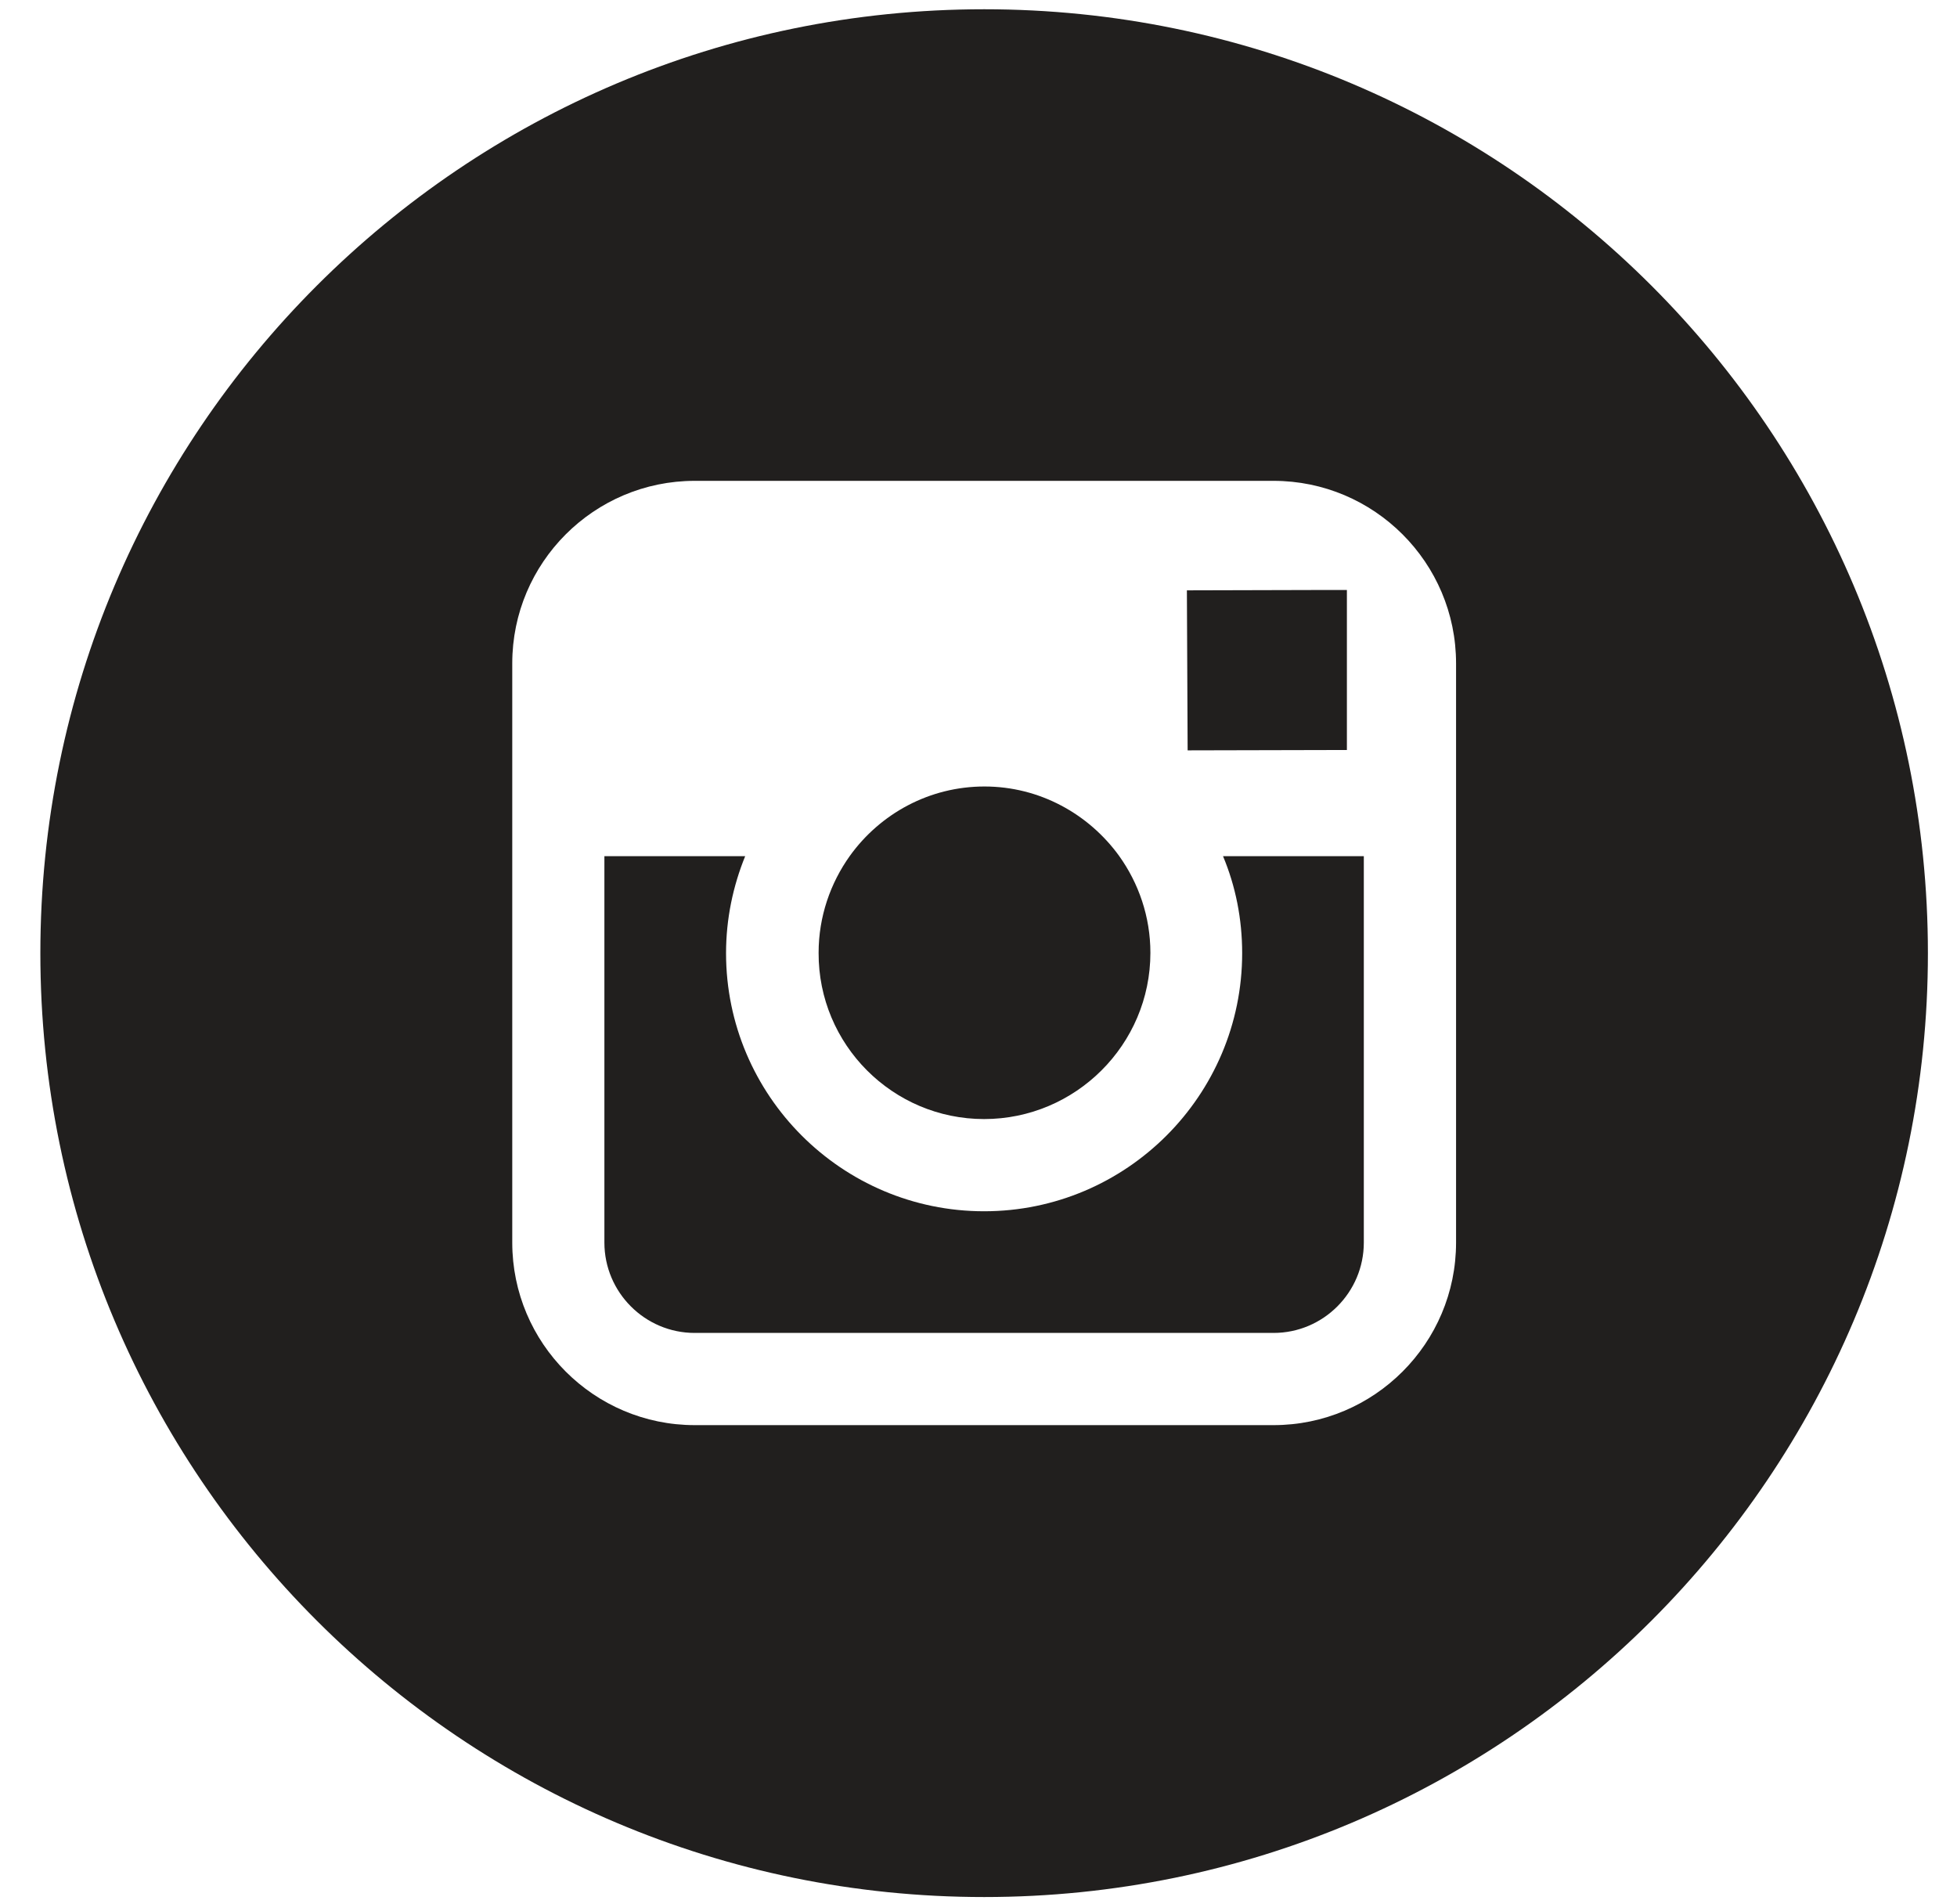 <svg width="37" height="36" viewBox="0 0 37 36" fill="none" xmlns="http://www.w3.org/2000/svg">
<path d="M18.606 21.155C20.335 21.155 21.75 19.747 21.75 18.012C21.75 17.328 21.527 16.694 21.157 16.178C20.586 15.391 19.659 14.868 18.613 14.868C17.568 14.868 16.641 15.384 16.069 16.178C15.7 16.694 15.477 17.328 15.477 18.012C15.47 19.747 16.878 21.155 18.606 21.155Z" fill="#211F1E"/>
<path d="M25.465 14.178V11.543V11.153H25.075L22.44 11.16L22.454 14.185L25.465 14.178Z" fill="#211F1E"/>
<path d="M23.485 18.019C23.485 20.709 21.297 22.898 18.606 22.898C15.916 22.898 13.727 20.709 13.727 18.019C13.727 17.37 13.859 16.75 14.089 16.185H11.427V23.49C11.427 24.431 12.194 25.198 13.134 25.198H24.078C25.019 25.198 25.785 24.431 25.785 23.49V16.185H23.123C23.36 16.75 23.485 17.37 23.485 18.019Z" fill="#211F1E"/>
<path d="M18.607 0.175C8.751 0.175 0.763 8.163 0.763 18.019C0.763 27.875 8.751 35.862 18.607 35.862C28.462 35.862 36.45 27.875 36.45 18.019C36.45 8.163 28.462 0.175 18.607 0.175ZM27.529 16.185V23.49C27.529 25.393 25.981 26.941 24.078 26.941H13.135C11.232 26.941 9.685 25.393 9.685 23.49V16.185V12.54C9.685 10.637 11.232 9.09 13.135 9.09H24.078C25.981 9.09 27.529 10.637 27.529 12.54V16.185Z" fill="#211F1E"/>
</svg>
